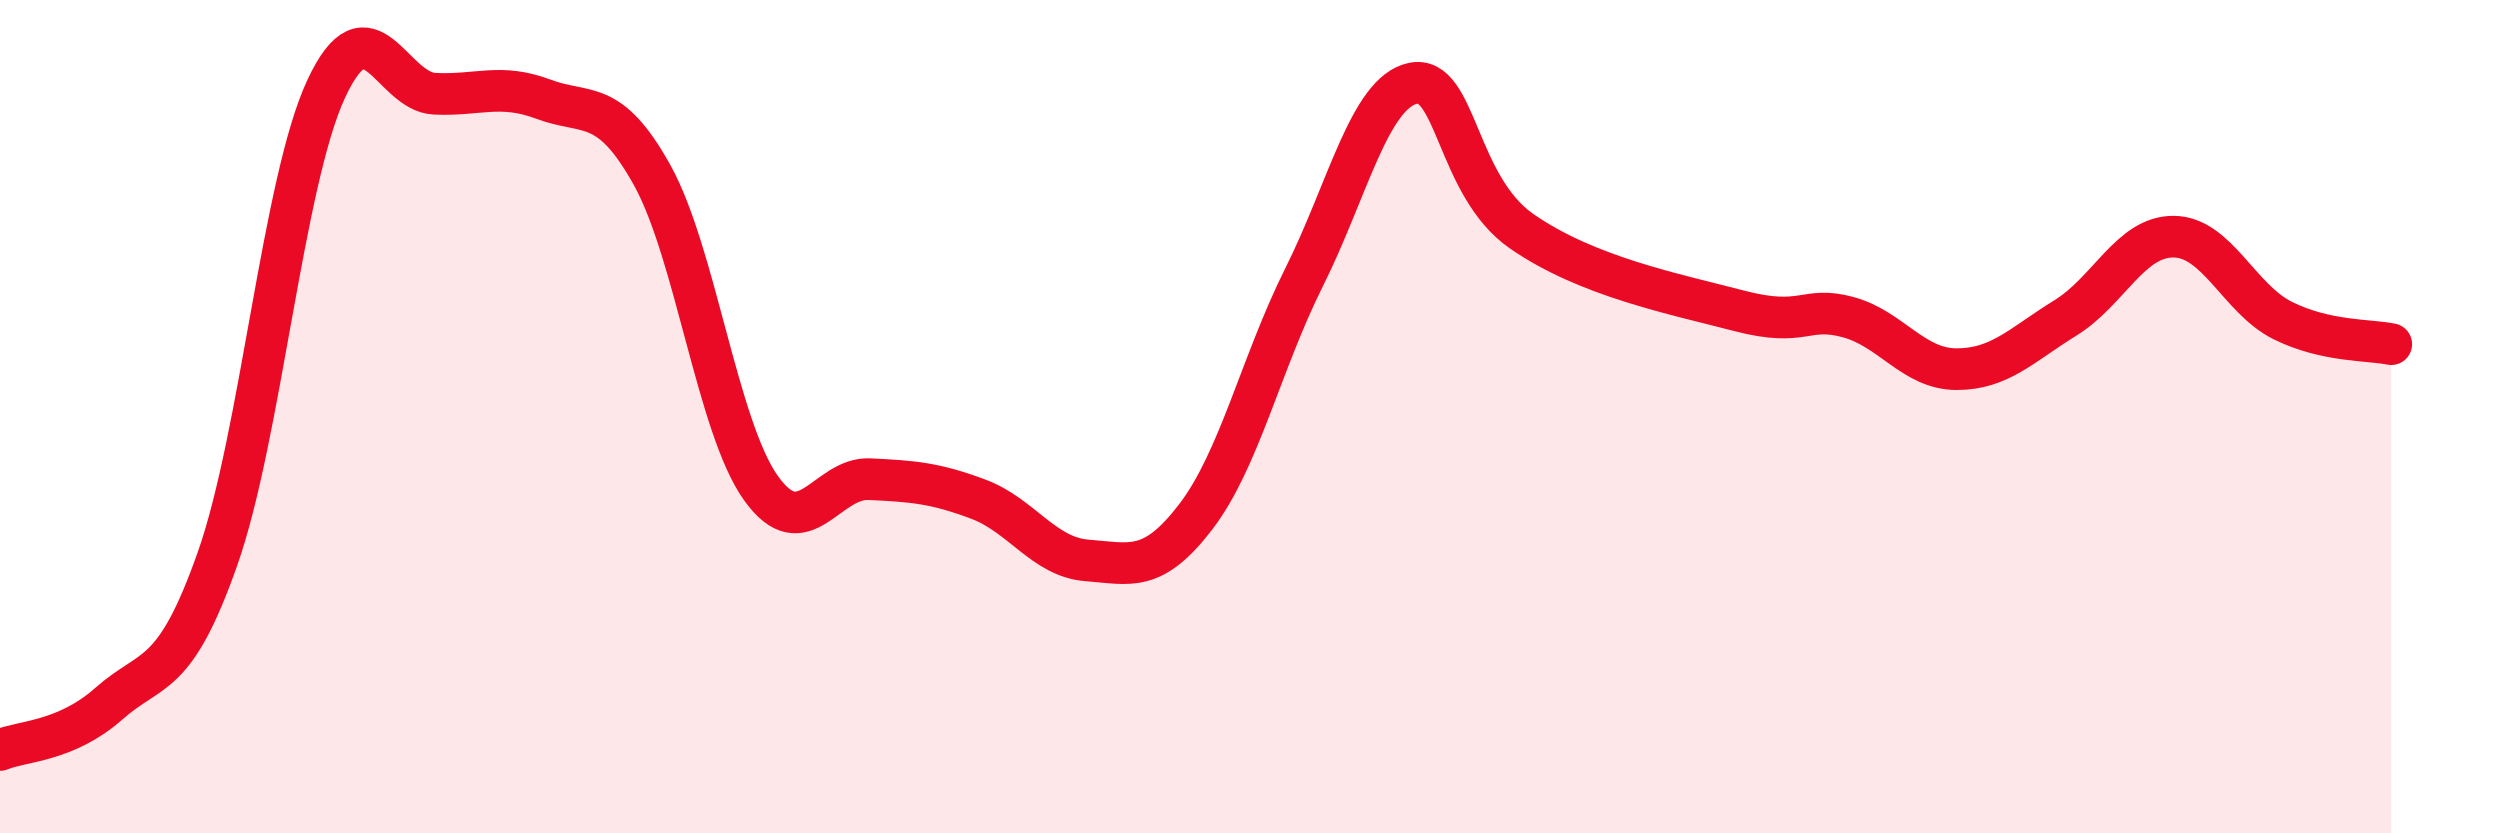 
    <svg width="60" height="20" viewBox="0 0 60 20" xmlns="http://www.w3.org/2000/svg">
      <path
        d="M 0,18 C 0.52,17.78 1.57,17.81 2.61,16.89 C 3.65,15.97 4.18,16.36 5.22,13.41 C 6.26,10.46 6.79,4.36 7.83,2.13 C 8.87,-0.1 9.39,2.2 10.43,2.25 C 11.47,2.3 12,1.99 13.04,2.38 C 14.08,2.77 14.61,2.33 15.65,4.2 C 16.69,6.07 17.22,10.25 18.26,11.71 C 19.3,13.17 19.83,11.45 20.87,11.5 C 21.91,11.55 22.44,11.59 23.48,11.98 C 24.52,12.37 25.05,13.37 26.09,13.45 C 27.13,13.53 27.66,13.76 28.7,12.4 C 29.74,11.04 30.26,8.73 31.3,6.65 C 32.34,4.57 32.87,2.22 33.91,2 C 34.95,1.78 34.95,4.46 36.52,5.55 C 38.09,6.64 40.17,7.05 41.74,7.46 C 43.31,7.87 43.31,7.33 44.35,7.61 C 45.39,7.89 45.92,8.86 46.96,8.86 C 48,8.86 48.53,8.27 49.57,7.63 C 50.61,6.99 51.13,5.67 52.17,5.68 C 53.21,5.69 53.74,7.17 54.78,7.69 C 55.82,8.21 56.87,8.15 57.39,8.26L57.39 20L0 20Z"
        fill="#EB0A25"
        opacity="0.1"
        stroke-linecap="round"
        stroke-linejoin="round"
      />
      <path
        d="M 0,18 C 0.52,17.78 1.57,17.81 2.61,16.89 C 3.65,15.97 4.18,16.36 5.22,13.41 C 6.26,10.46 6.79,4.36 7.83,2.13 C 8.87,-0.1 9.39,2.2 10.43,2.25 C 11.47,2.3 12,1.99 13.04,2.38 C 14.08,2.77 14.61,2.33 15.65,4.2 C 16.69,6.07 17.22,10.25 18.26,11.71 C 19.3,13.17 19.83,11.45 20.87,11.5 C 21.91,11.55 22.44,11.59 23.48,11.98 C 24.52,12.37 25.05,13.37 26.09,13.45 C 27.13,13.53 27.66,13.76 28.7,12.4 C 29.74,11.04 30.26,8.73 31.3,6.65 C 32.34,4.57 32.87,2.22 33.91,2 C 34.95,1.78 34.95,4.46 36.52,5.55 C 38.09,6.64 40.17,7.05 41.74,7.46 C 43.31,7.87 43.31,7.33 44.35,7.61 C 45.39,7.89 45.92,8.86 46.96,8.86 C 48,8.86 48.53,8.27 49.57,7.63 C 50.61,6.99 51.13,5.67 52.17,5.68 C 53.21,5.69 53.74,7.17 54.78,7.69 C 55.82,8.21 56.87,8.15 57.39,8.26"
        stroke="#EB0A25"
        stroke-width="1"
        fill="none"
        stroke-linecap="round"
        stroke-linejoin="round"
      />
    </svg>
  
